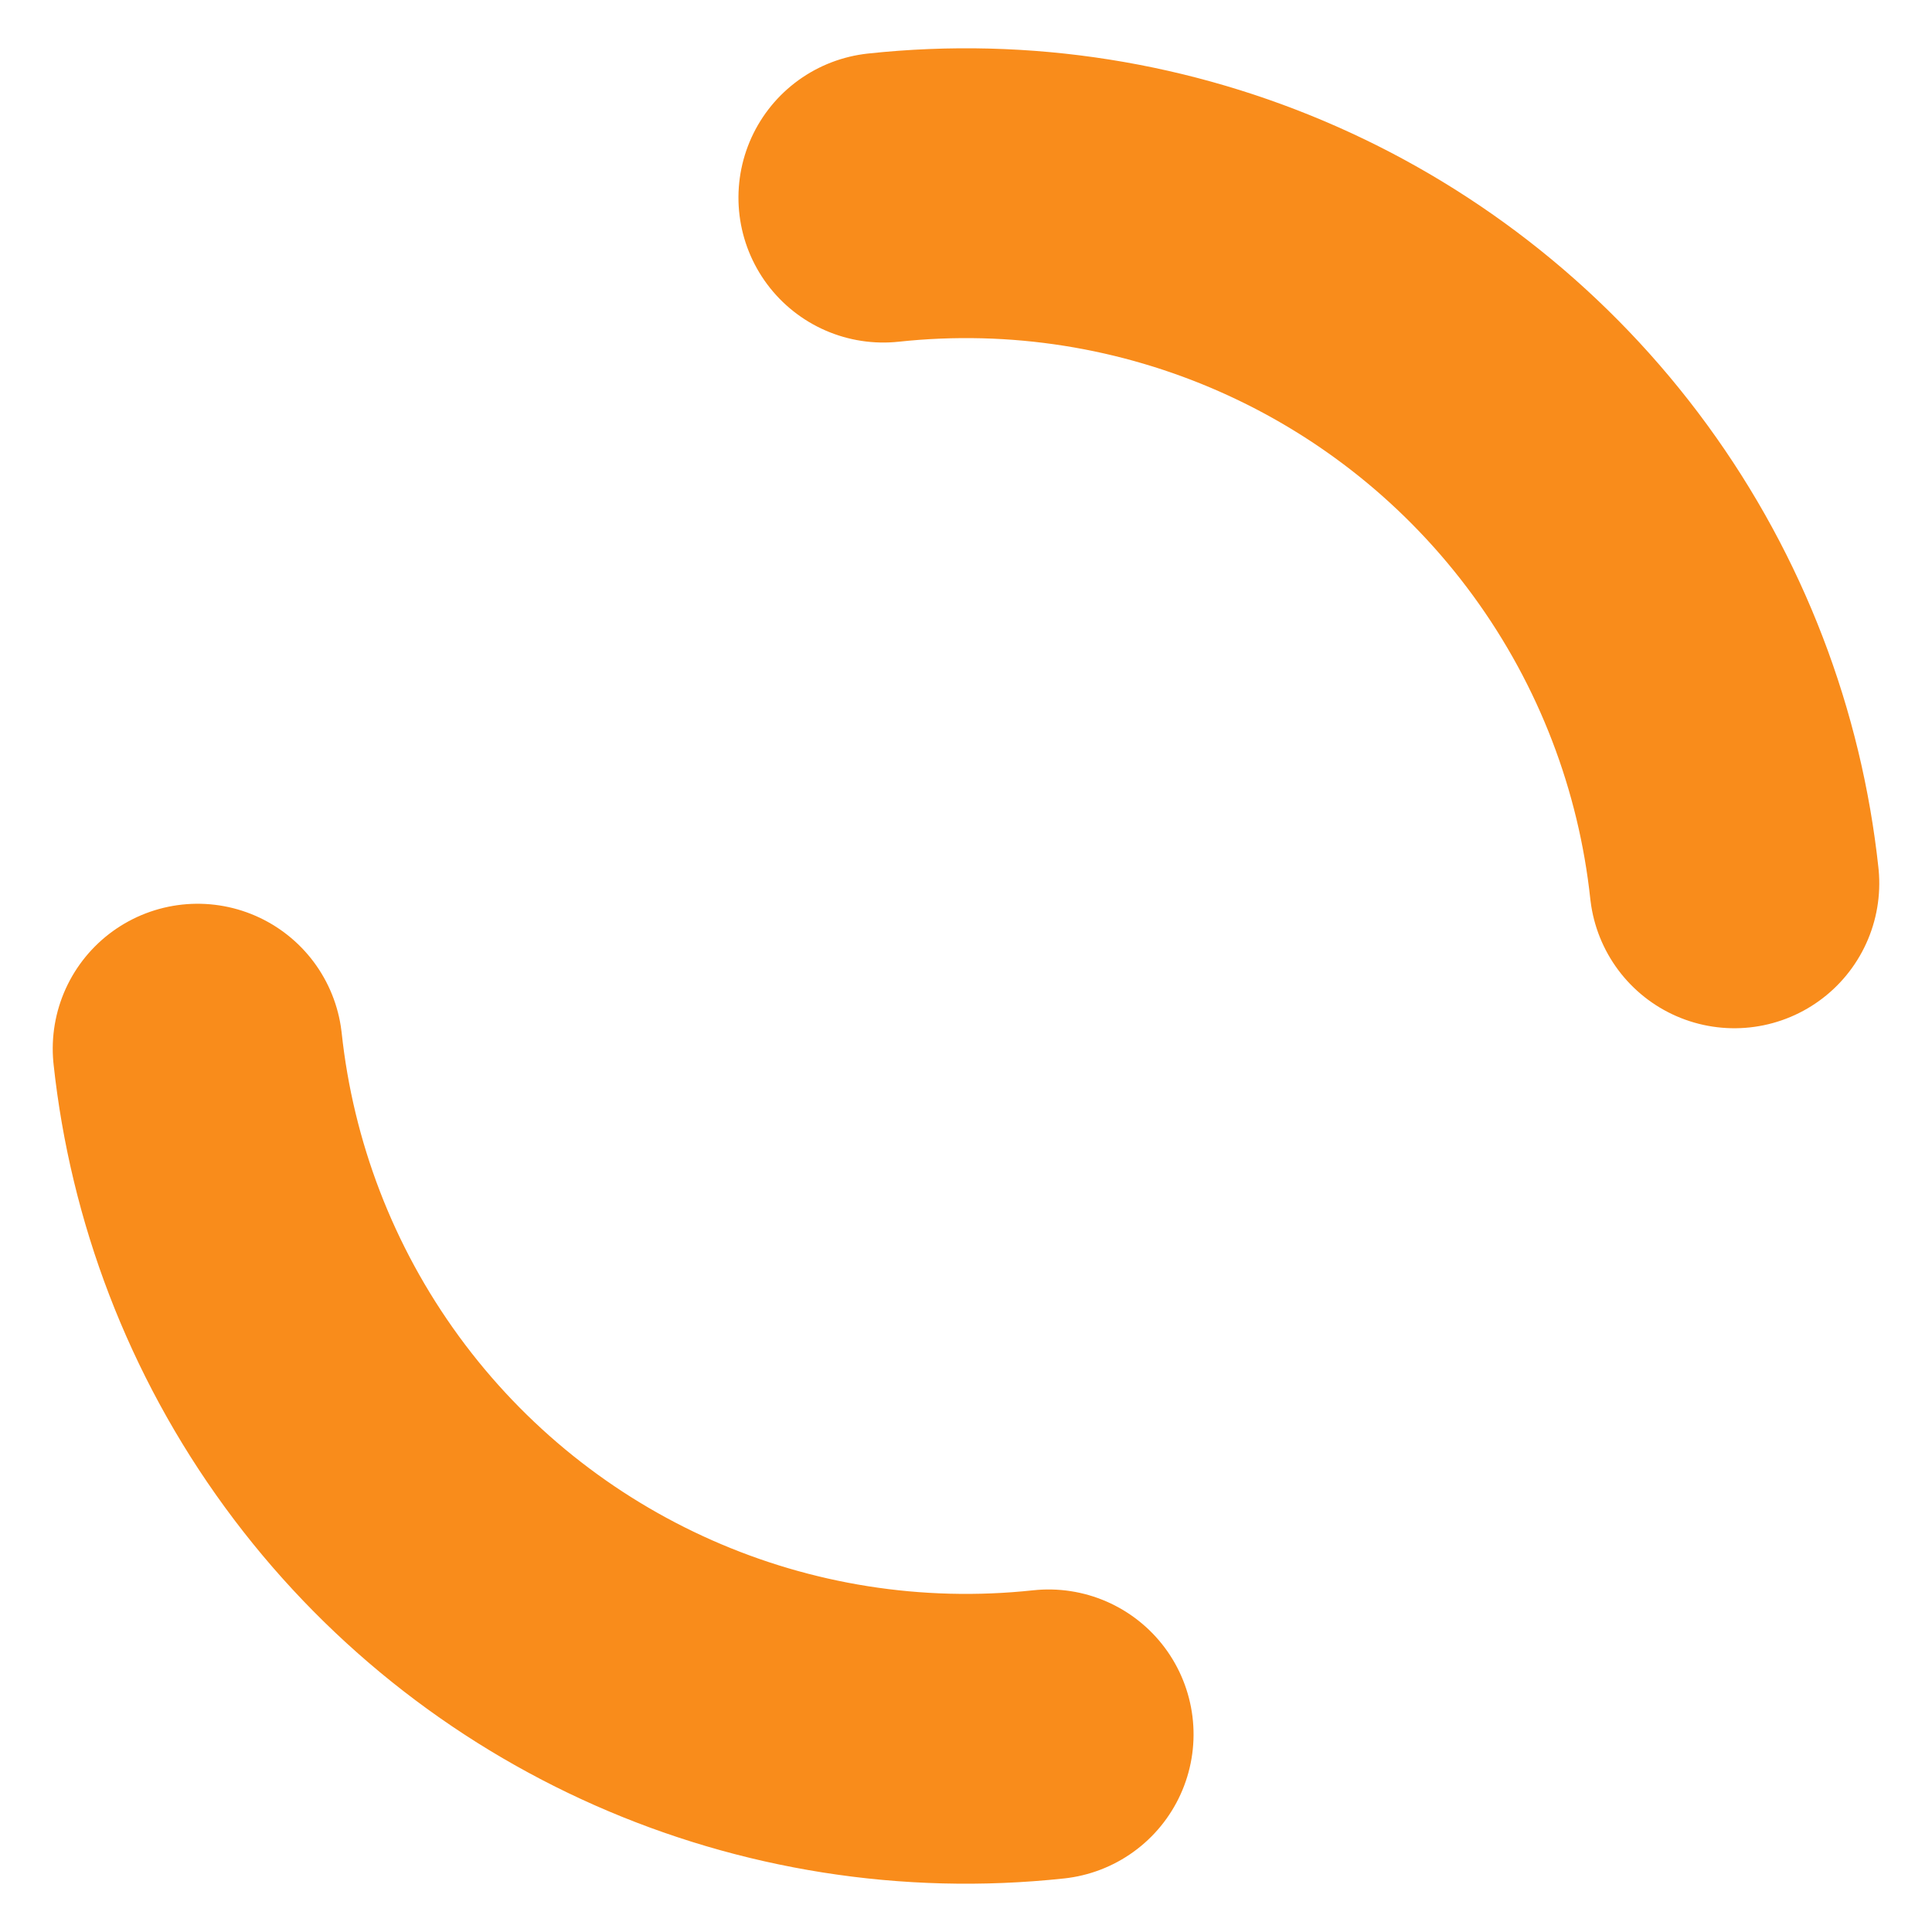 <svg xmlns="http://www.w3.org/2000/svg" viewBox="0 0 100 100"
     preserveAspectRatio="xMidYMid" class="lds-dual-ring">
  <circle cx="50" cy="50" ng-attr-r="{{config.radius}}" ng-attr-stroke-width="{{config.canvasWidth}}"
          ng-attr-stroke="{{config.stroke}}" ng-attr-stroke-dasharray="{{config.dasharray}}" fill="none"
          stroke-linecap="round" r="40" stroke-width="15" stroke="#f98c1b"
          stroke-dasharray="62.832 62.832" transform="rotate(263.86 50 50)">
    <animateTransform attributeName="transform" type="rotate" calcMode="linear" values="0 50 50;360 50 50"
                      keyTimes="0;1" dur="1s" begin="0s" repeatCount="indefinite"></animateTransform>
  </circle>
</svg>
